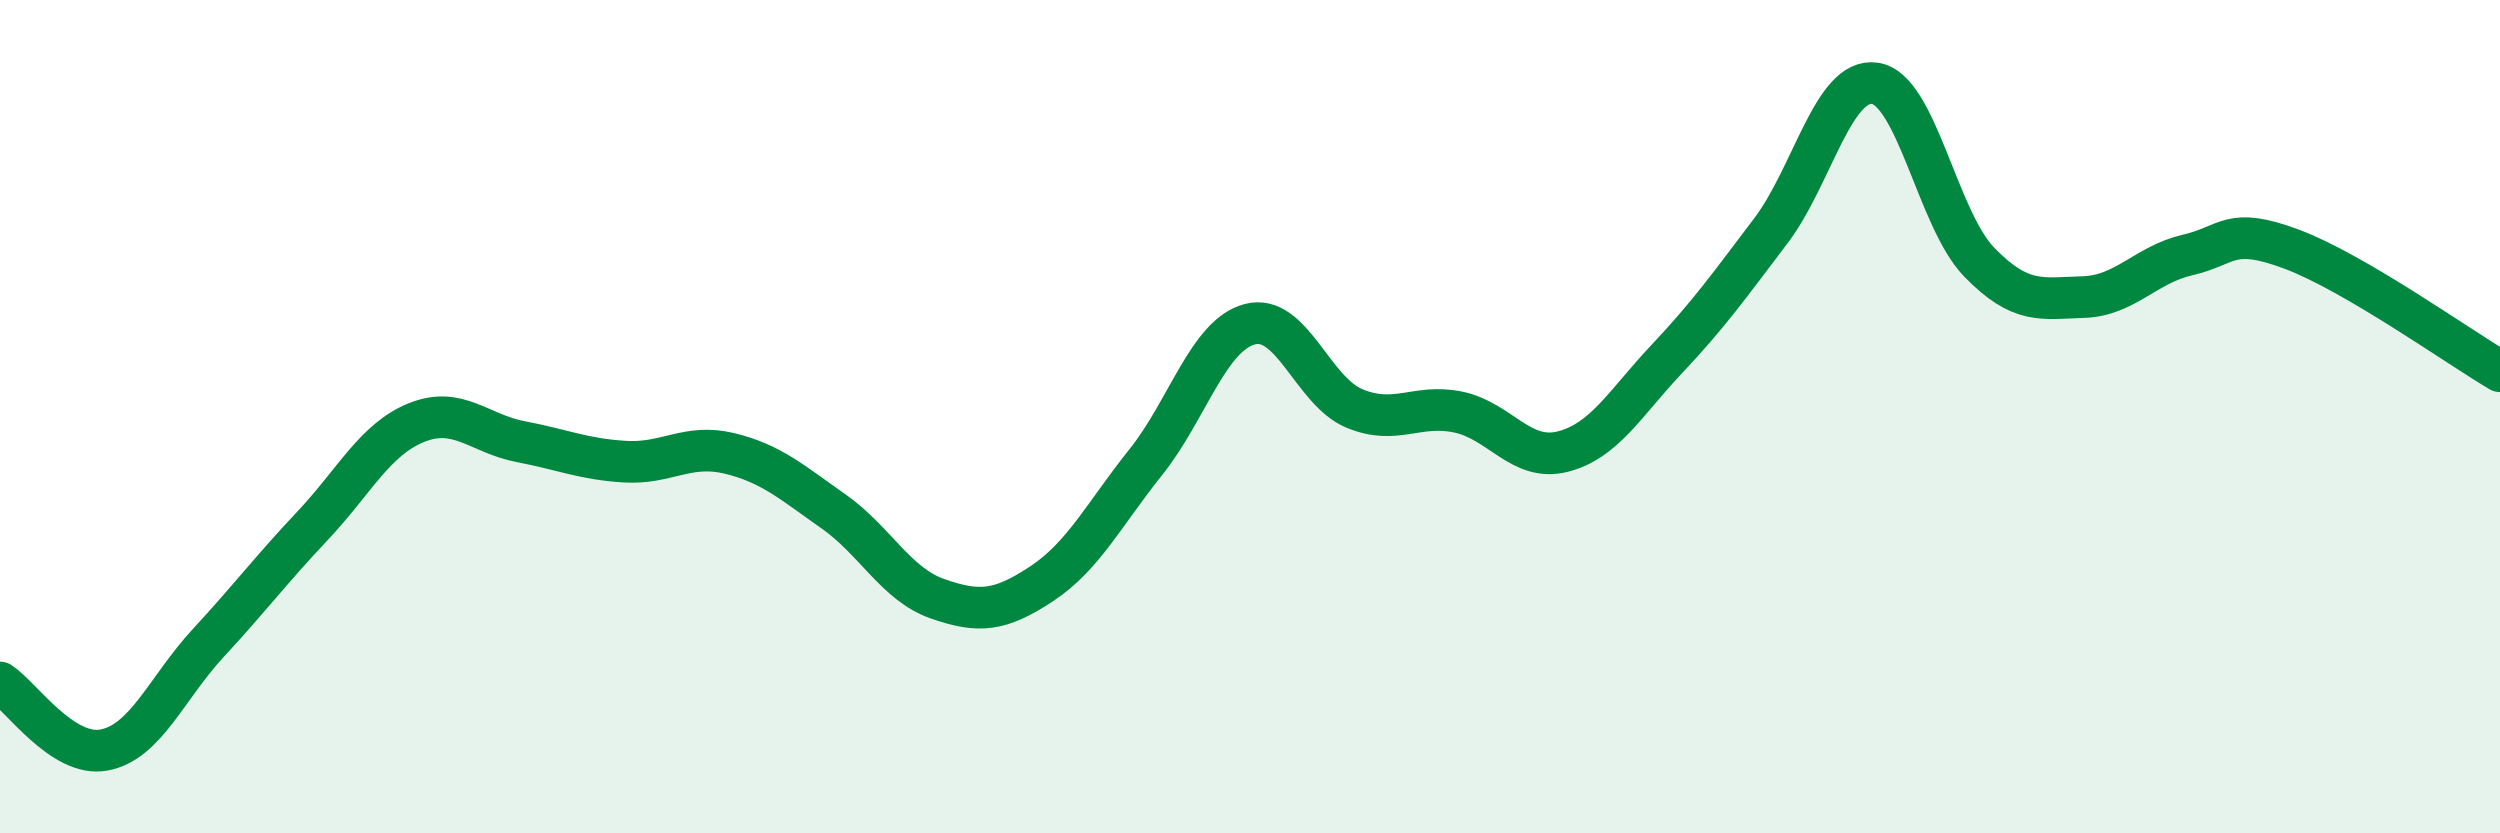 
    <svg width="60" height="20" viewBox="0 0 60 20" xmlns="http://www.w3.org/2000/svg">
      <path
        d="M 0,16.38 C 0.5,16.7 1.5,18.19 2.5,18 C 3.5,17.81 4,16.51 5,15.43 C 6,14.35 6.5,13.68 7.5,12.62 C 8.5,11.56 9,10.54 10,10.14 C 11,9.74 11.5,10.41 12.5,10.6 C 13.5,10.79 14,11.02 15,11.08 C 16,11.14 16.5,10.64 17.5,10.88 C 18.5,11.12 19,11.57 20,12.27 C 21,12.97 21.5,14.02 22.5,14.37 C 23.5,14.72 24,14.67 25,14.01 C 26,13.35 26.5,12.34 27.5,11.09 C 28.5,9.84 29,8.04 30,7.78 C 31,7.52 31.5,9.38 32.5,9.8 C 33.5,10.22 34,9.68 35,9.89 C 36,10.1 36.5,11.09 37.5,10.84 C 38.5,10.59 39,9.68 40,8.62 C 41,7.56 41.5,6.86 42.5,5.54 C 43.5,4.22 44,1.85 45,2 C 46,2.15 46.5,5.26 47.5,6.29 C 48.5,7.32 49,7.16 50,7.13 C 51,7.1 51.5,6.35 52.5,6.12 C 53.5,5.89 53.5,5.42 55,5.98 C 56.5,6.54 59,8.32 60,8.91L60 20L0 20Z"
        fill="#008740"
        opacity="0.1"
        stroke-linecap="round"
        stroke-linejoin="round"
      />
      <path
        d="M 0,16.38 C 0.5,16.7 1.5,18.19 2.5,18 C 3.5,17.81 4,16.51 5,15.43 C 6,14.35 6.5,13.68 7.5,12.62 C 8.5,11.56 9,10.54 10,10.14 C 11,9.74 11.5,10.41 12.5,10.6 C 13.5,10.79 14,11.02 15,11.08 C 16,11.14 16.5,10.64 17.5,10.88 C 18.5,11.12 19,11.57 20,12.27 C 21,12.97 21.5,14.02 22.5,14.37 C 23.5,14.72 24,14.67 25,14.01 C 26,13.35 26.5,12.34 27.5,11.09 C 28.5,9.84 29,8.04 30,7.78 C 31,7.52 31.5,9.38 32.5,9.8 C 33.5,10.22 34,9.68 35,9.89 C 36,10.1 36.5,11.09 37.5,10.84 C 38.5,10.59 39,9.68 40,8.62 C 41,7.56 41.5,6.86 42.5,5.54 C 43.5,4.22 44,1.85 45,2 C 46,2.15 46.5,5.26 47.5,6.29 C 48.5,7.32 49,7.16 50,7.13 C 51,7.1 51.5,6.35 52.5,6.12 C 53.5,5.89 53.5,5.42 55,5.98 C 56.5,6.54 59,8.32 60,8.91"
        stroke="#008740"
        stroke-width="1"
        fill="none"
        stroke-linecap="round"
        stroke-linejoin="round"
      />
    </svg>
  